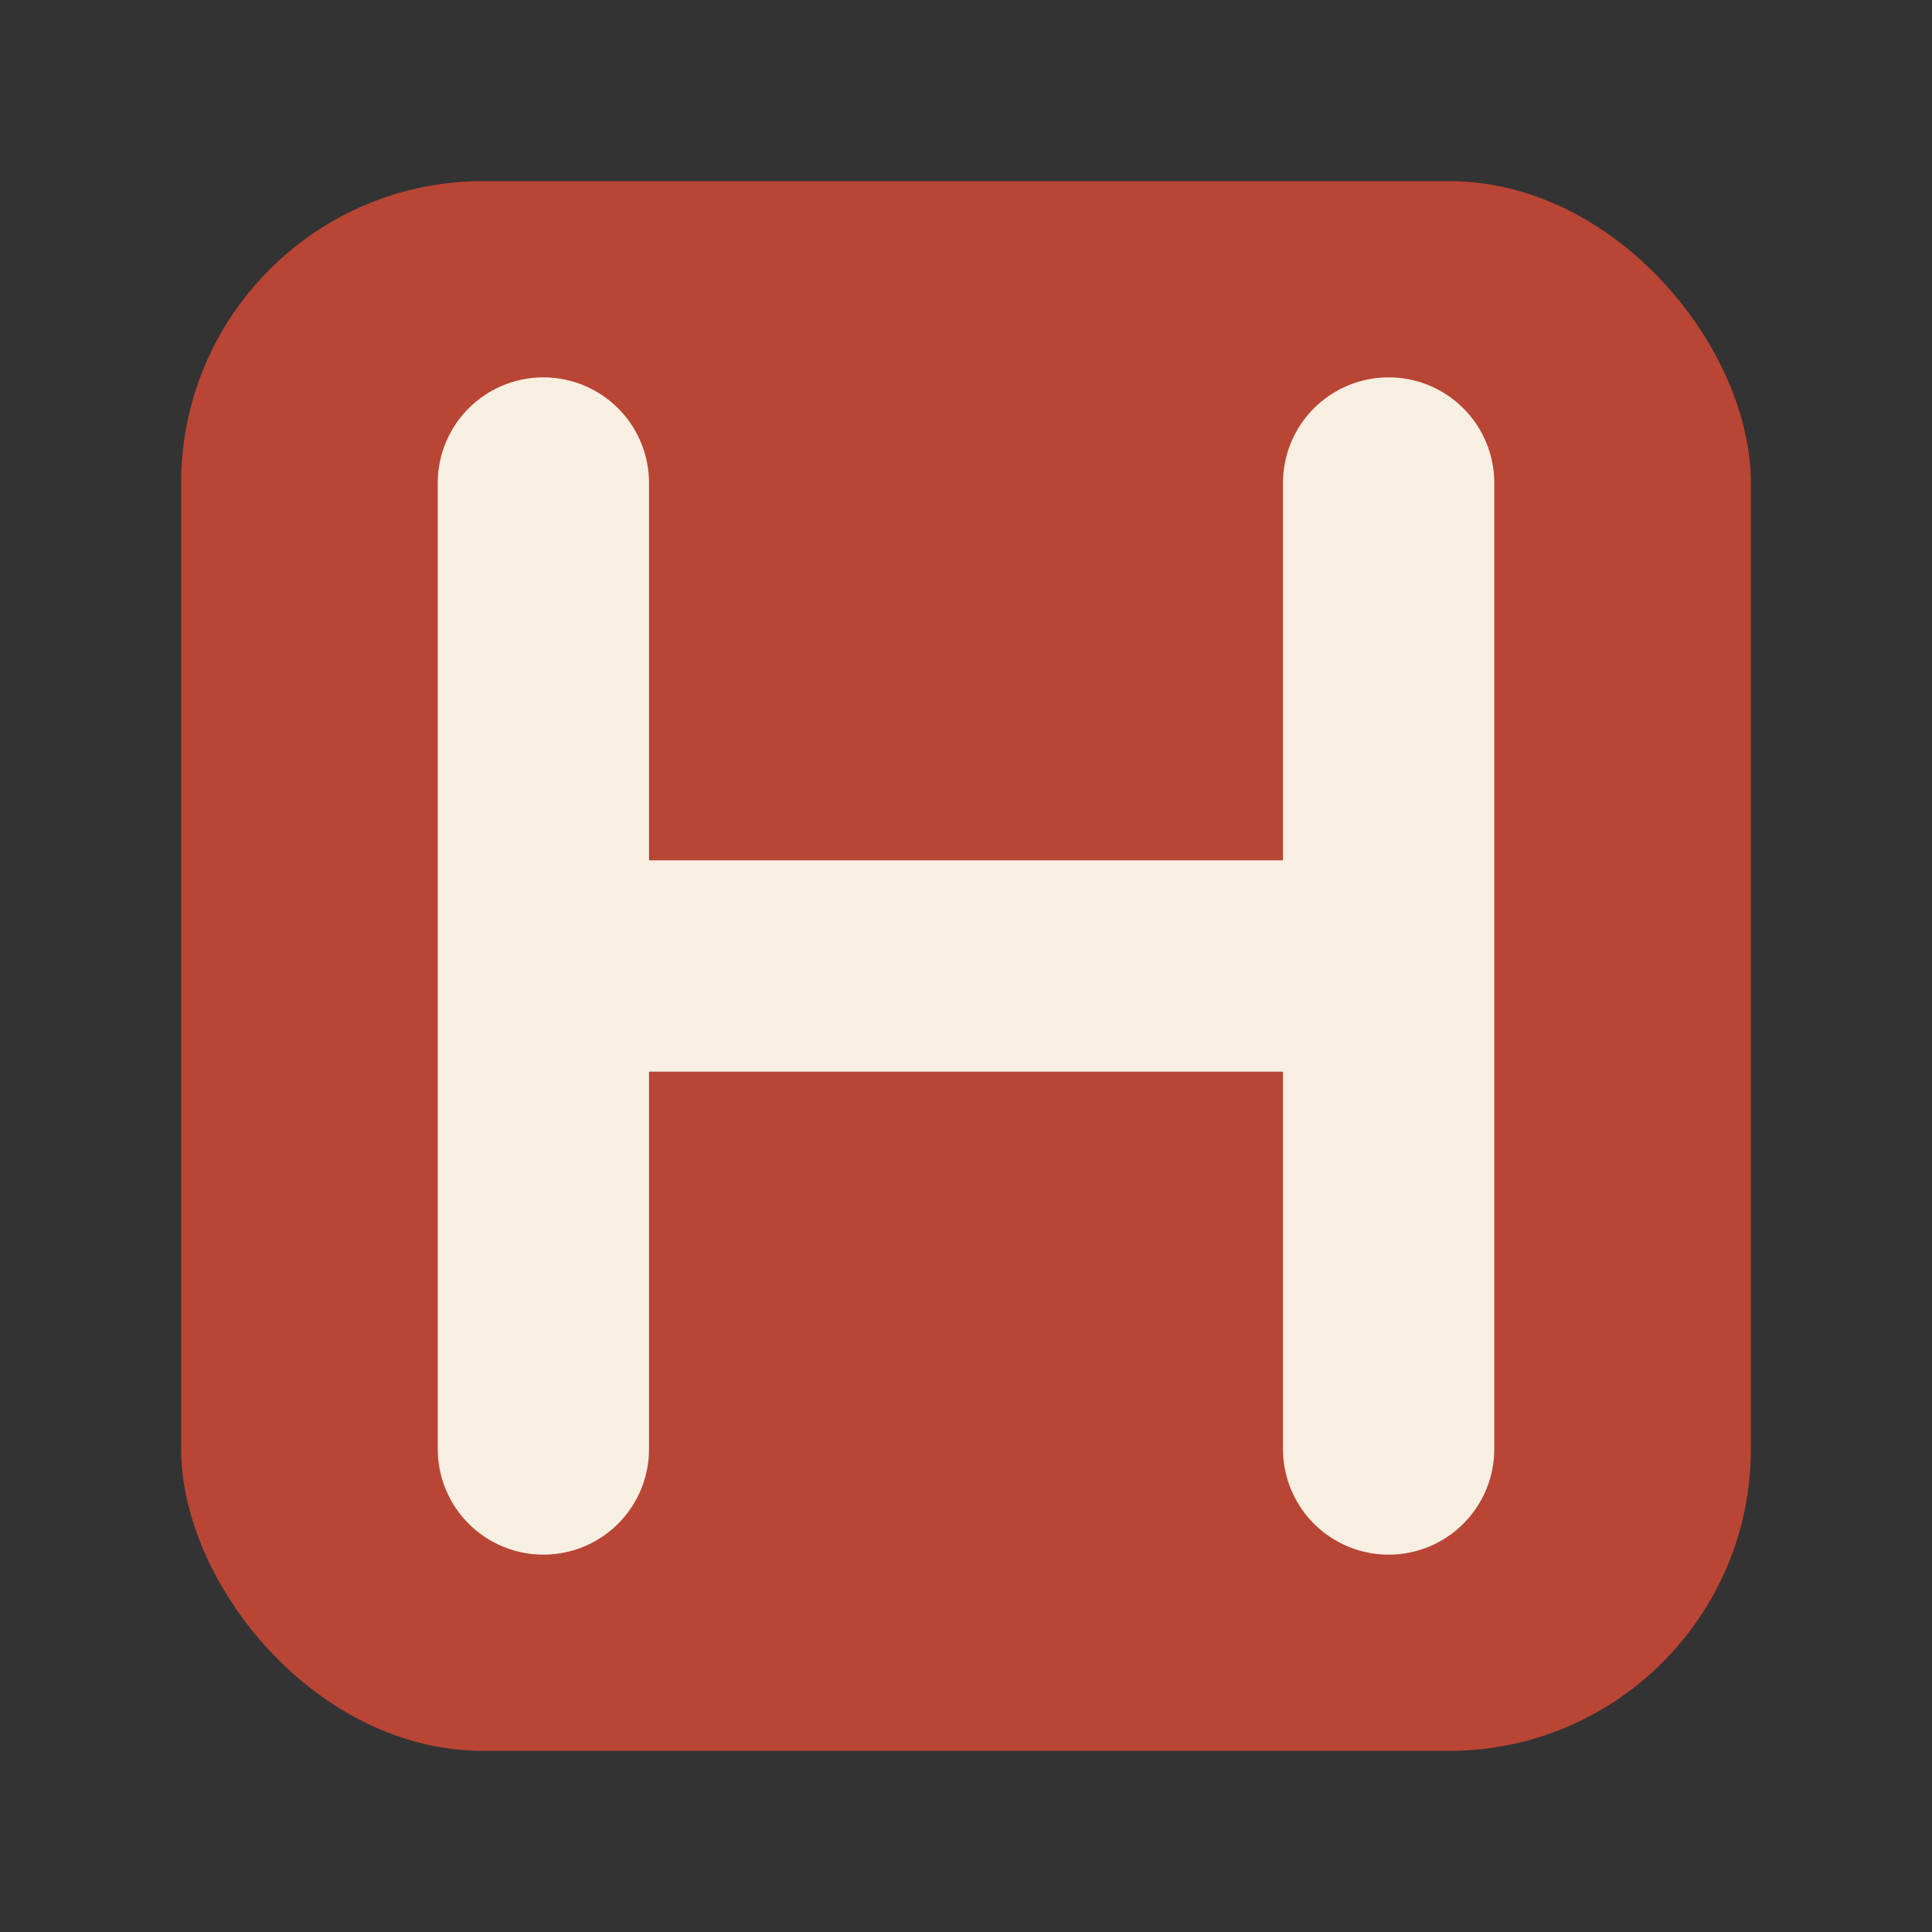<svg xmlns="http://www.w3.org/2000/svg" viewBox="0 0 64 64" width="64" height="64">
  <rect x="0" y="0" width="64" height="64" fill="#333333" stroke="none"/>
  <!-- 红色圆角矩形背景 -->
  <rect x="6" y="6" width="52" height="52" rx="10" ry="10" fill="#B94534"/>
  
  <!-- 白色字母 H - 加粗以便小尺寸清晰 -->
  <path d="M 18 16 L 18 48 M 18 32 L 46 32 M 46 16 L 46 48" 
        stroke="#F6EFE2" 
        stroke-width="7" 
        stroke-linecap="round" 
        stroke-linejoin="round"/>
</svg>
